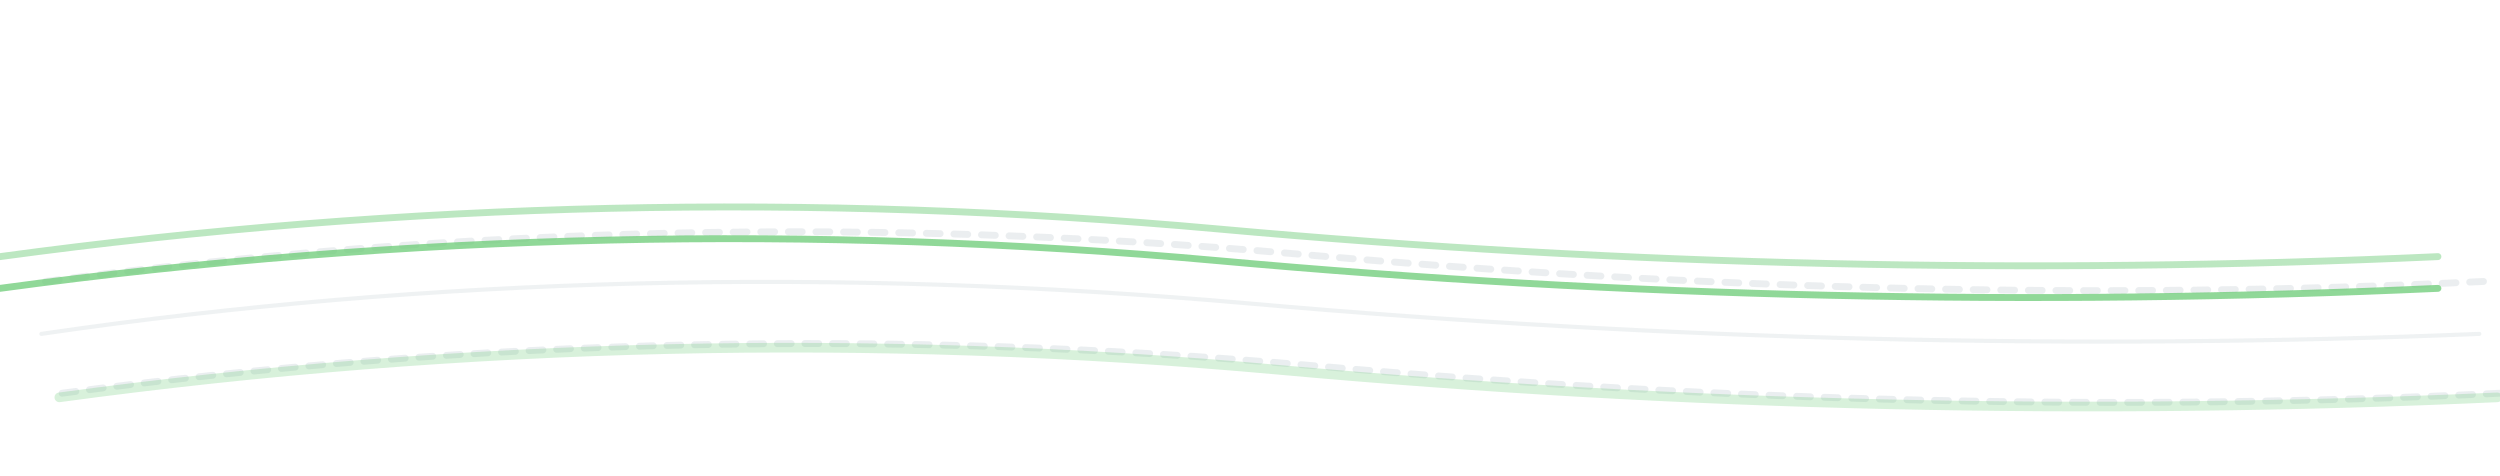 <svg width="1812" height="345" viewBox="0 0 1812 345" fill="none" xmlns="http://www.w3.org/2000/svg" preserveAspectRatio="none">
  <defs>
    <style>
      .line-gray-1 { animation: floatLine1 8s ease-in-out infinite; }
      .line-gray-2 { animation: floatLine2 10s ease-in-out infinite; }
      .line-gray-3 { animation: floatLine3 12s ease-in-out infinite; }
      .line-green-1 { animation: floatLine1 9s ease-in-out infinite 0.5s; }
      .line-green-2 { animation: floatLine2 11s ease-in-out infinite 0.7s; }
      .line-green-3 { animation: floatLine3 13s ease-in-out infinite 0.3s; }
      
      @keyframes floatLine1 {
        0%, 100% { transform: translateY(0) translateX(0); }
        25% { transform: translateY(-10px) translateX(5px); }
        50% { transform: translateY(-5px) translateX(-5px); }
        75% { transform: translateY(-15px) translateX(3px); }
      }
      
      @keyframes floatLine2 {
        0%, 100% { transform: translateY(0) translateX(0); }
        33% { transform: translateY(-12px) translateX(-7px); }
        66% { transform: translateY(-8px) translateX(8px); }
      }
      
      @keyframes floatLine3 {
        0%, 100% { transform: translateY(0) translateX(0); }
        20% { transform: translateY(-8px) translateX(-5px); }
        40% { transform: translateY(-14px) translateX(6px); }
        60% { transform: translateY(-6px) translateX(-4px); }
        80% { transform: translateY(-11px) translateX(7px); }
      }
    </style>
  </defs>
  
  <!-- Gray lines with opacity -->
  <path class="line-gray-1" d="M 30 242 Q 453 180, 906 220 T 1797 242" stroke="rgba(176, 190, 197, 0.2)" stroke-width="3" fill="none" stroke-linecap="round"/>
  <path class="line-gray-2" d="M 45 285 Q 498 225, 951 265 T 1812 285" stroke="rgba(176, 190, 197, 0.26)" stroke-width="5" fill="none" stroke-dasharray="10 10" stroke-linecap="round"/>
  <path class="line-gray-3" d="M 33 204 Q 486 144, 939 184 T 1800 204" stroke="rgba(176, 190, 197, 0.25)" stroke-width="5" fill="none" stroke-dasharray="10 10" stroke-linecap="round"/>
  
  <!-- Green lines with opacity -->
  <path class="line-green-1" d="M 0 186 Q 441.75 126, 883.5 166 T 1767 186" stroke="rgba(107, 203, 118, 0.45)" stroke-width="5" fill="none" stroke-linecap="round"/>
  <path class="line-green-2" d="M 43 288 Q 484.75 228, 926.5 268 T 1810 288" stroke="rgba(107, 203, 118, 0.26)" stroke-width="7" fill="none" stroke-linecap="round"/>
  <path class="line-green-3" d="M 0 209 Q 441.75 149, 883.5 189 T 1767 209" stroke="rgba(107, 203, 118, 0.75)" stroke-width="5" fill="none" stroke-linecap="round"/>
</svg>

